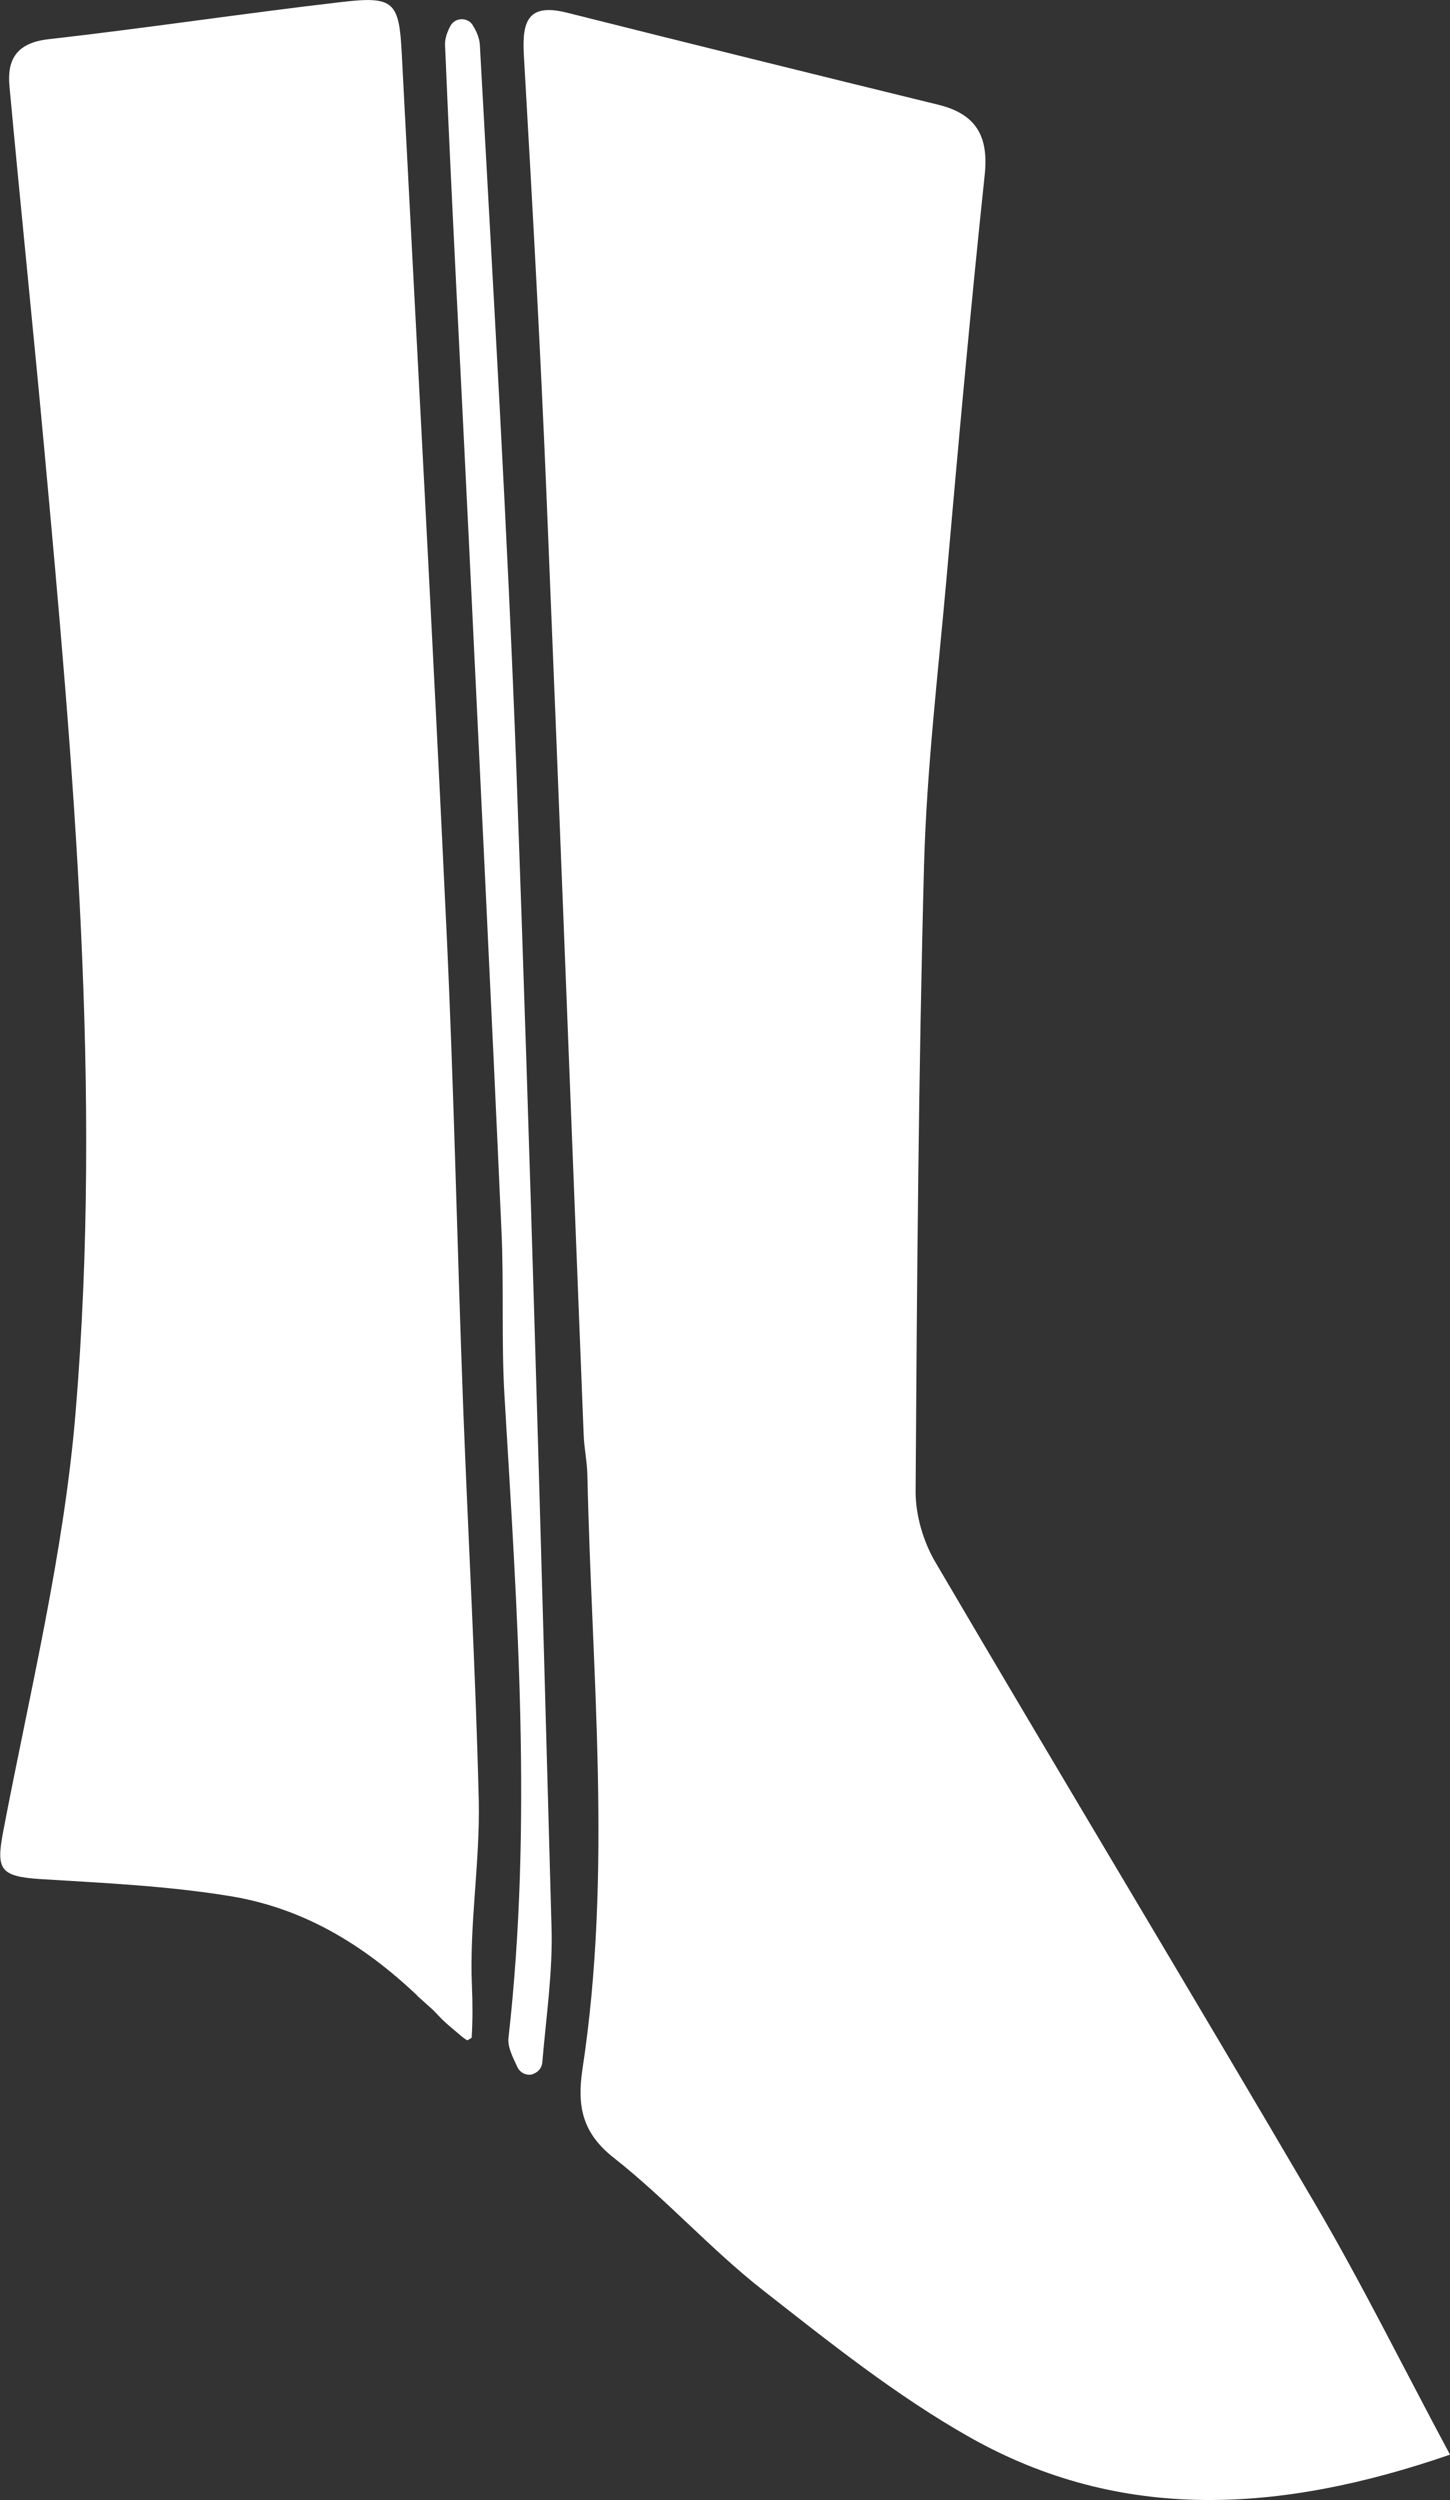 <svg xmlns="http://www.w3.org/2000/svg" id="Camada_2" viewBox="0 0 55 94.82"><rect x="0" y="0" width="55" height="94.82" fill="#333333" stroke="none"/><defs><style>      .cls-1 {        fill: #fff;      }    </style></defs><g id="Camada_1-2" data-name="Camada_1"><g><path class="cls-1" d="M55,93.1c-6.47,2.23-12.48,2.57-18.2-.65-2.8-1.58-5.35-3.62-7.89-5.61-1.97-1.55-3.66-3.45-5.63-5-1.21-.95-1.39-1.98-1.19-3.34,1.15-7.51.35-15.04.19-22.56-.01-.5-.12-1-.14-1.5-.47-11.88-.92-23.76-1.41-35.64-.23-5.57-.54-11.15-.86-16.72-.07-1.27.15-1.97,1.63-1.6,4.69,1.18,9.38,2.34,14.08,3.49,1.44.35,1.93,1.19,1.77,2.67-.54,5.1-1,10.21-1.45,15.32-.32,3.61-.75,7.22-.85,10.84-.21,7.92-.27,15.85-.32,23.78,0,.89.29,1.89.75,2.67,4.77,8.13,9.64,16.21,14.41,24.35,1.77,3.02,3.32,6.16,5.11,9.5Z"></path><path class="cls-1" d="M15.82,75.69l.5.45c.18.15.33.34.49.49.19.18.4.35.6.52.09.08.19.16.3.23,0,0,.02,0,.03,0,.05-.03.1-.06.15-.09.04-.64.04-1.3.01-1.97-.1-2.33.31-4.69.26-7.03-.12-4.96-.4-9.92-.59-14.89-.23-6.08-.35-12.16-.64-18.24-.52-11.04-1.12-22.08-1.69-33.11-.1-1.99-.29-2.21-2.31-1.97-3.71.43-7.4.99-11.11,1.41-1.19.14-1.56.77-1.46,1.79.42,4.55.89,9.1,1.31,13.65,1.12,12.18,2.21,24.39,1.2,36.61-.44,5.35-1.74,10.64-2.75,15.93-.27,1.43-.13,1.7,1.41,1.8,2.43.15,4.88.26,7.28.66,2.64.45,4.9,1.75,7.02,3.76Z"></path><path class="cls-1" d="M20.21,78.67c-.23.07-.48-.05-.58-.26-.18-.39-.39-.78-.34-1.14.91-8.09.33-16.17-.15-24.25-.13-2.12-.02-4.25-.12-6.36-.39-8.75-.82-17.5-1.24-26.25-.3-6.24-.64-12.48-.9-18.73,0-.23.08-.46.2-.69.18-.34.67-.35.86-.02.14.23.24.47.26.71.5,9.19,1.05,18.39,1.39,27.59.53,14.61.93,29.23,1.33,43.84.05,1.7-.21,3.42-.35,5.12-.02.2-.16.37-.35.43h0Z"></path></g></g></svg>